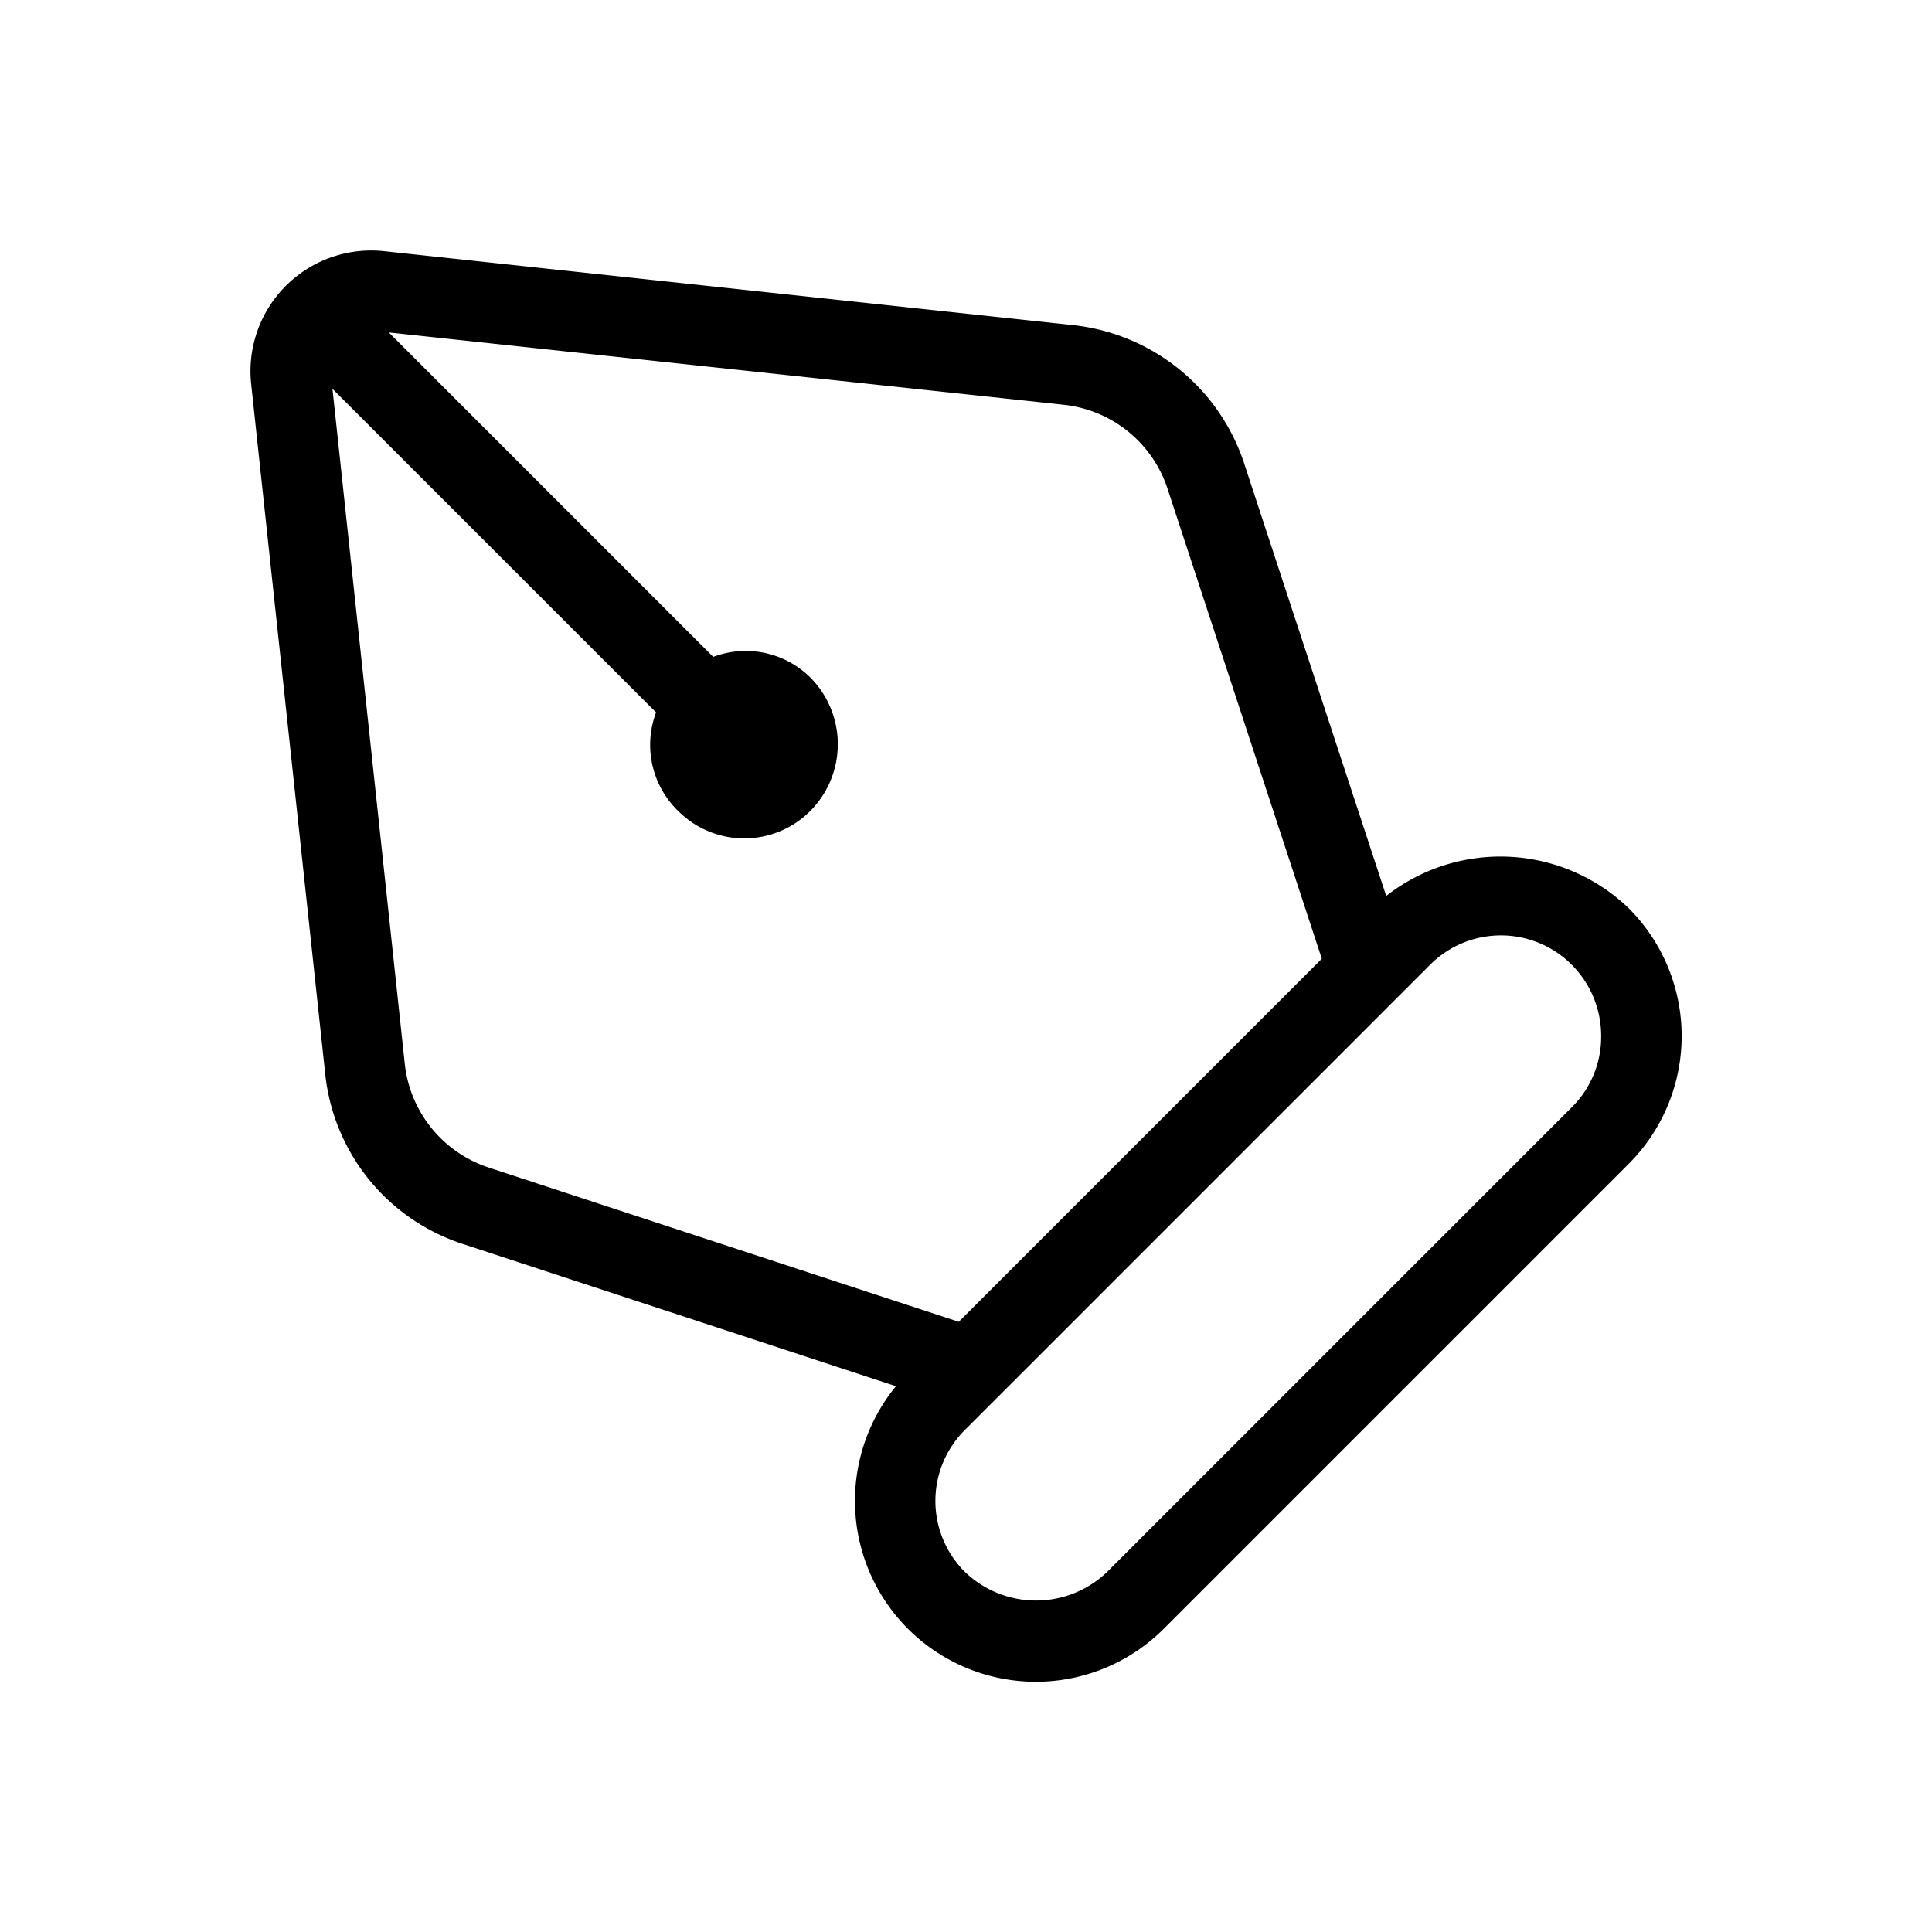 <svg xmlns="http://www.w3.org/2000/svg" viewBox="0 0 24 24">
  <g id="Pen">
    <g id="Icon-160" data-name="Icon">
      <path d="M20.23,11.28a2.3,2.3,0,0,0-3.01-.15L15.45,5.74a2.522,2.522,0,0,0-2.11-1.7L4.77,3.12A1.5,1.5,0,0,0,3.12,4.77l.92,8.57a2.494,2.494,0,0,0,1.7,2.11l5.39,1.77a2.247,2.247,0,0,0,3.33,3.01l5.77-5.77a2.245,2.245,0,0,0,0-3.18ZM6.06,14.5a1.528,1.528,0,0,1-1.03-1.27l-.9-8.4L8.15,8.85a1.143,1.143,0,0,0,.27,1.22,1.159,1.159,0,0,0,1.65,0,1.177,1.177,0,0,0,0-1.65,1.141,1.141,0,0,0-1.21-.26L4.83,4.13l8.4.9A1.528,1.528,0,0,1,14.5,6.06l1.92,5.85-4.51,4.51Zm13.47-.75-5.78,5.78a1.275,1.275,0,0,1-1.76,0,1.243,1.243,0,0,1,0-1.77l5.77-5.77a1.243,1.243,0,0,1,1.77,0,1.249,1.249,0,0,1,.36.88A1.231,1.231,0,0,1,19.53,13.75Z" style="fill: currentColor"/>
    </g>
  </g>
</svg>
